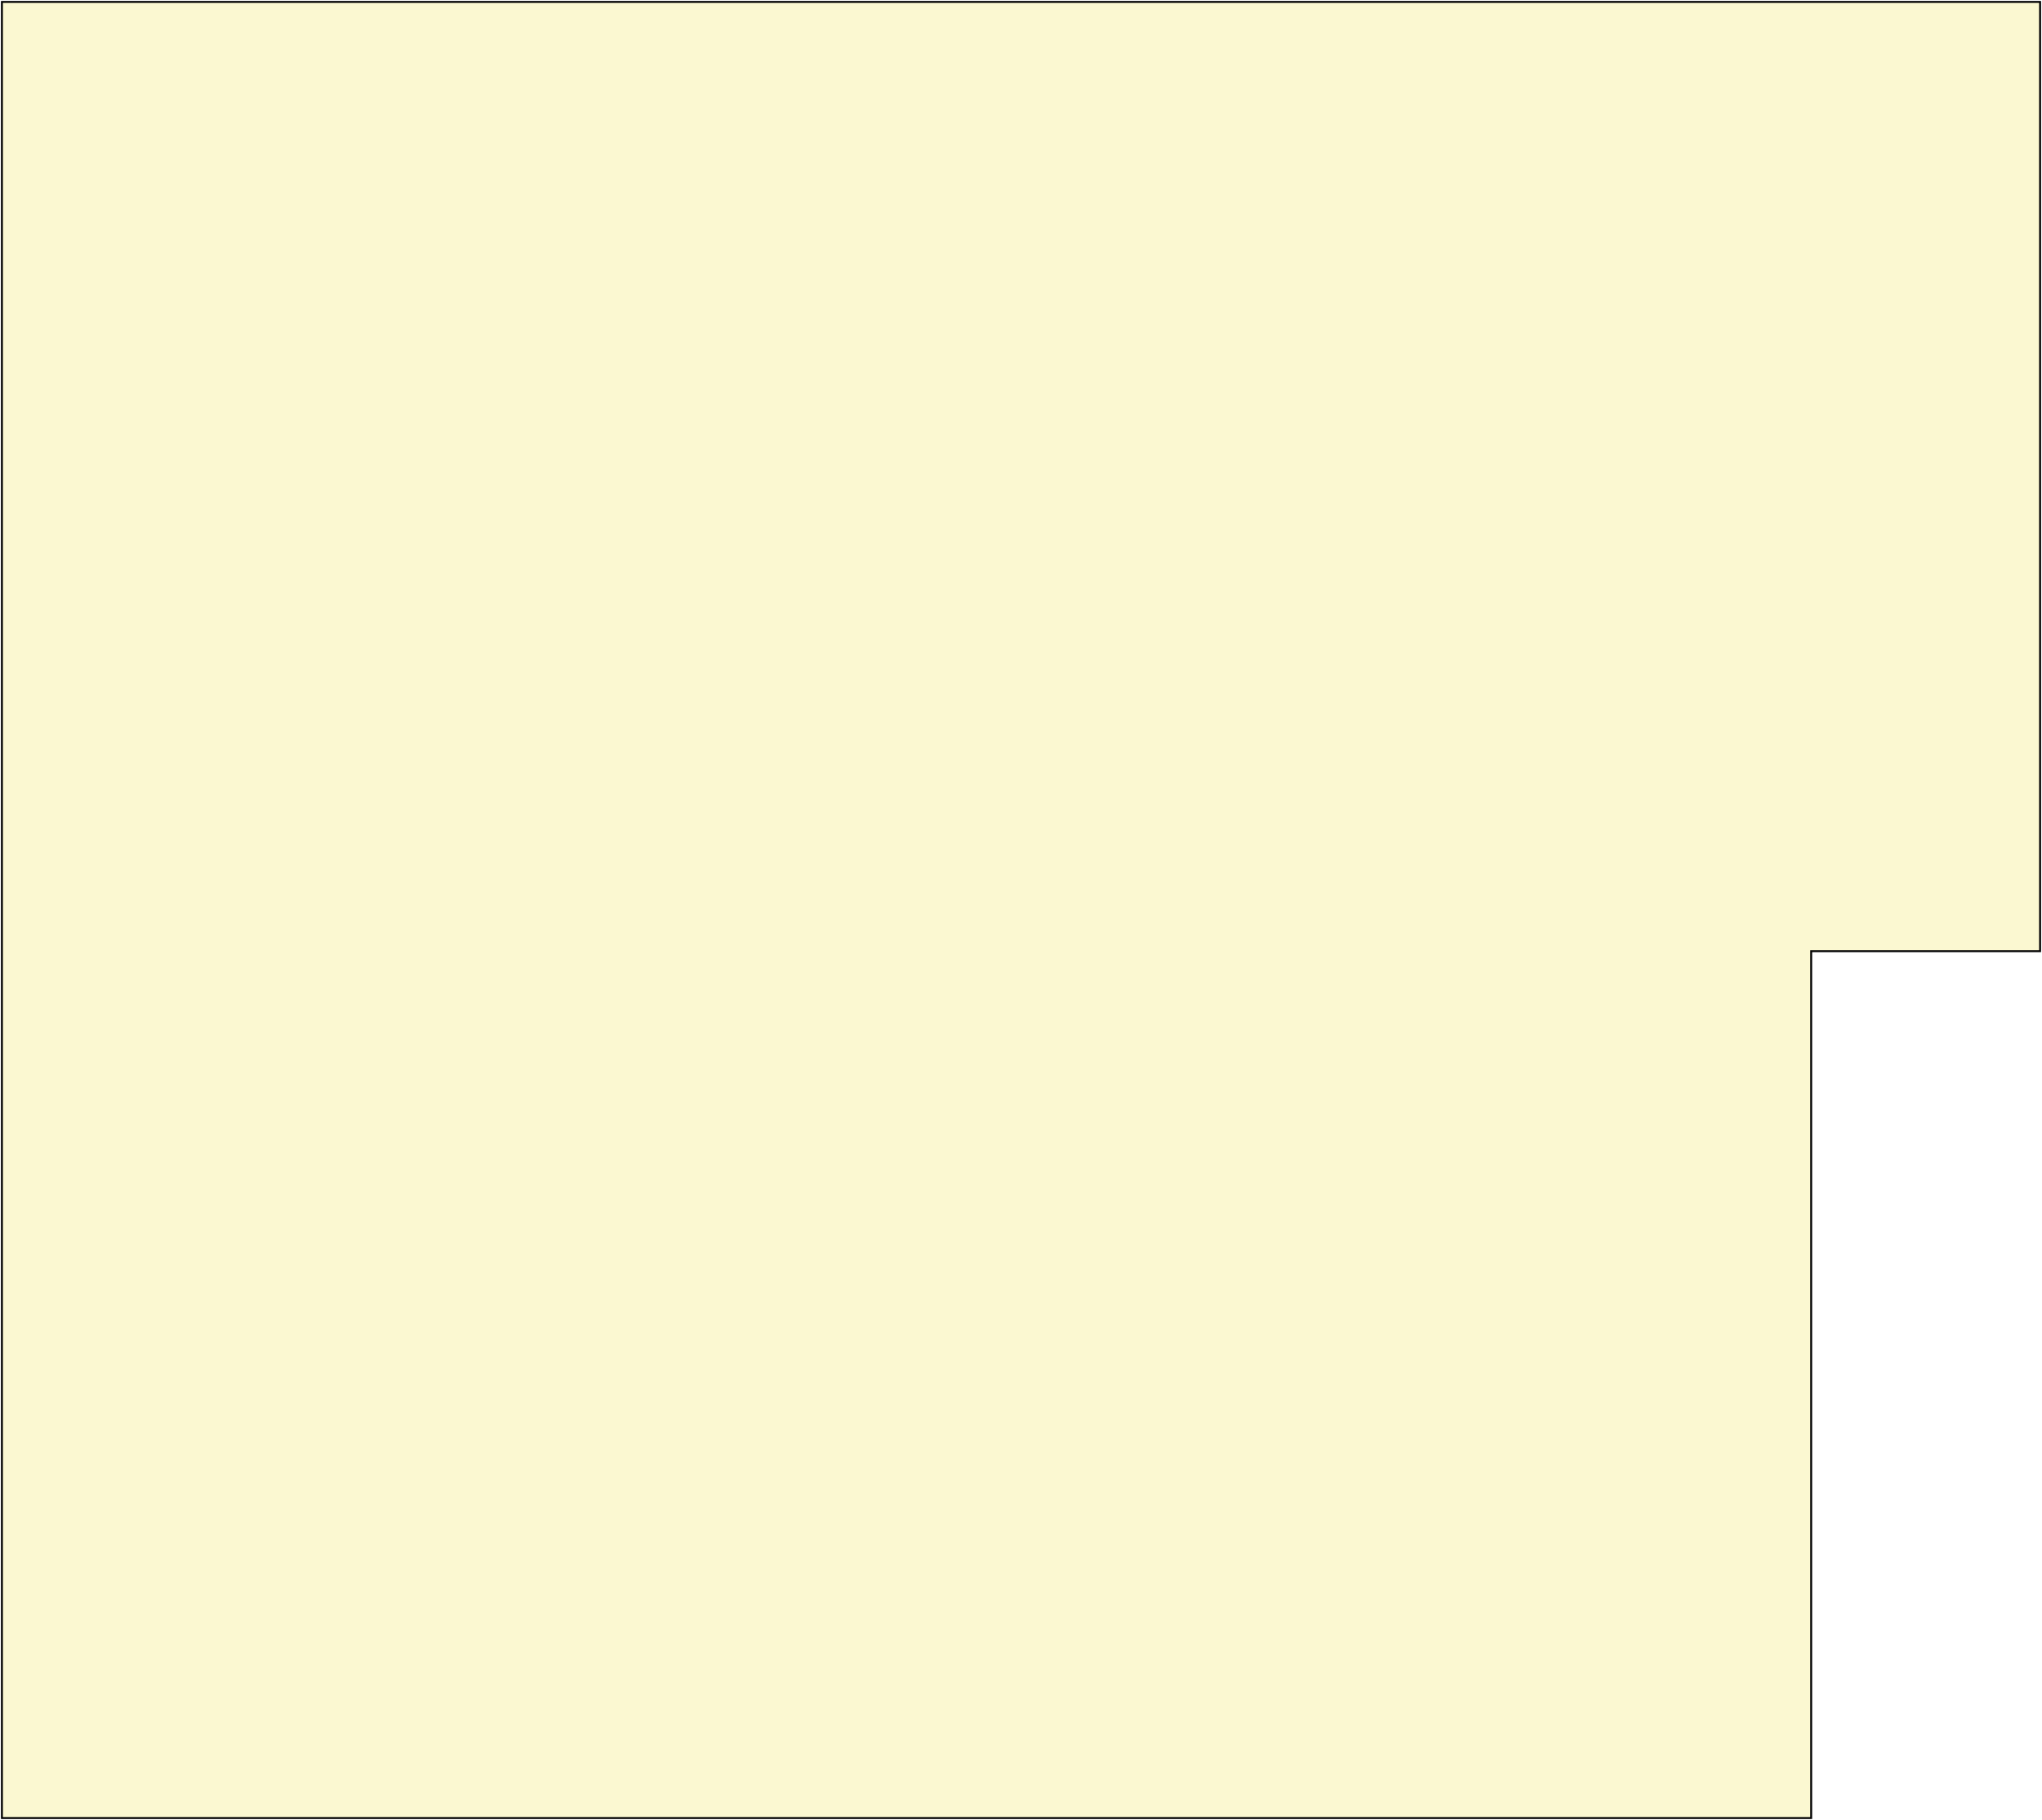 <?xml version="1.0" encoding="UTF-8"?> <svg xmlns="http://www.w3.org/2000/svg" width="1066" height="950" viewBox="0 0 1066 950" fill="none"> <path d="M116.989 1H1V216.409V949H570.622H945.5V496.5H1065V261.927V1H578.08H116.989Z" fill="#EBDD1D" fill-opacity="0.2" stroke="black"></path> </svg> 